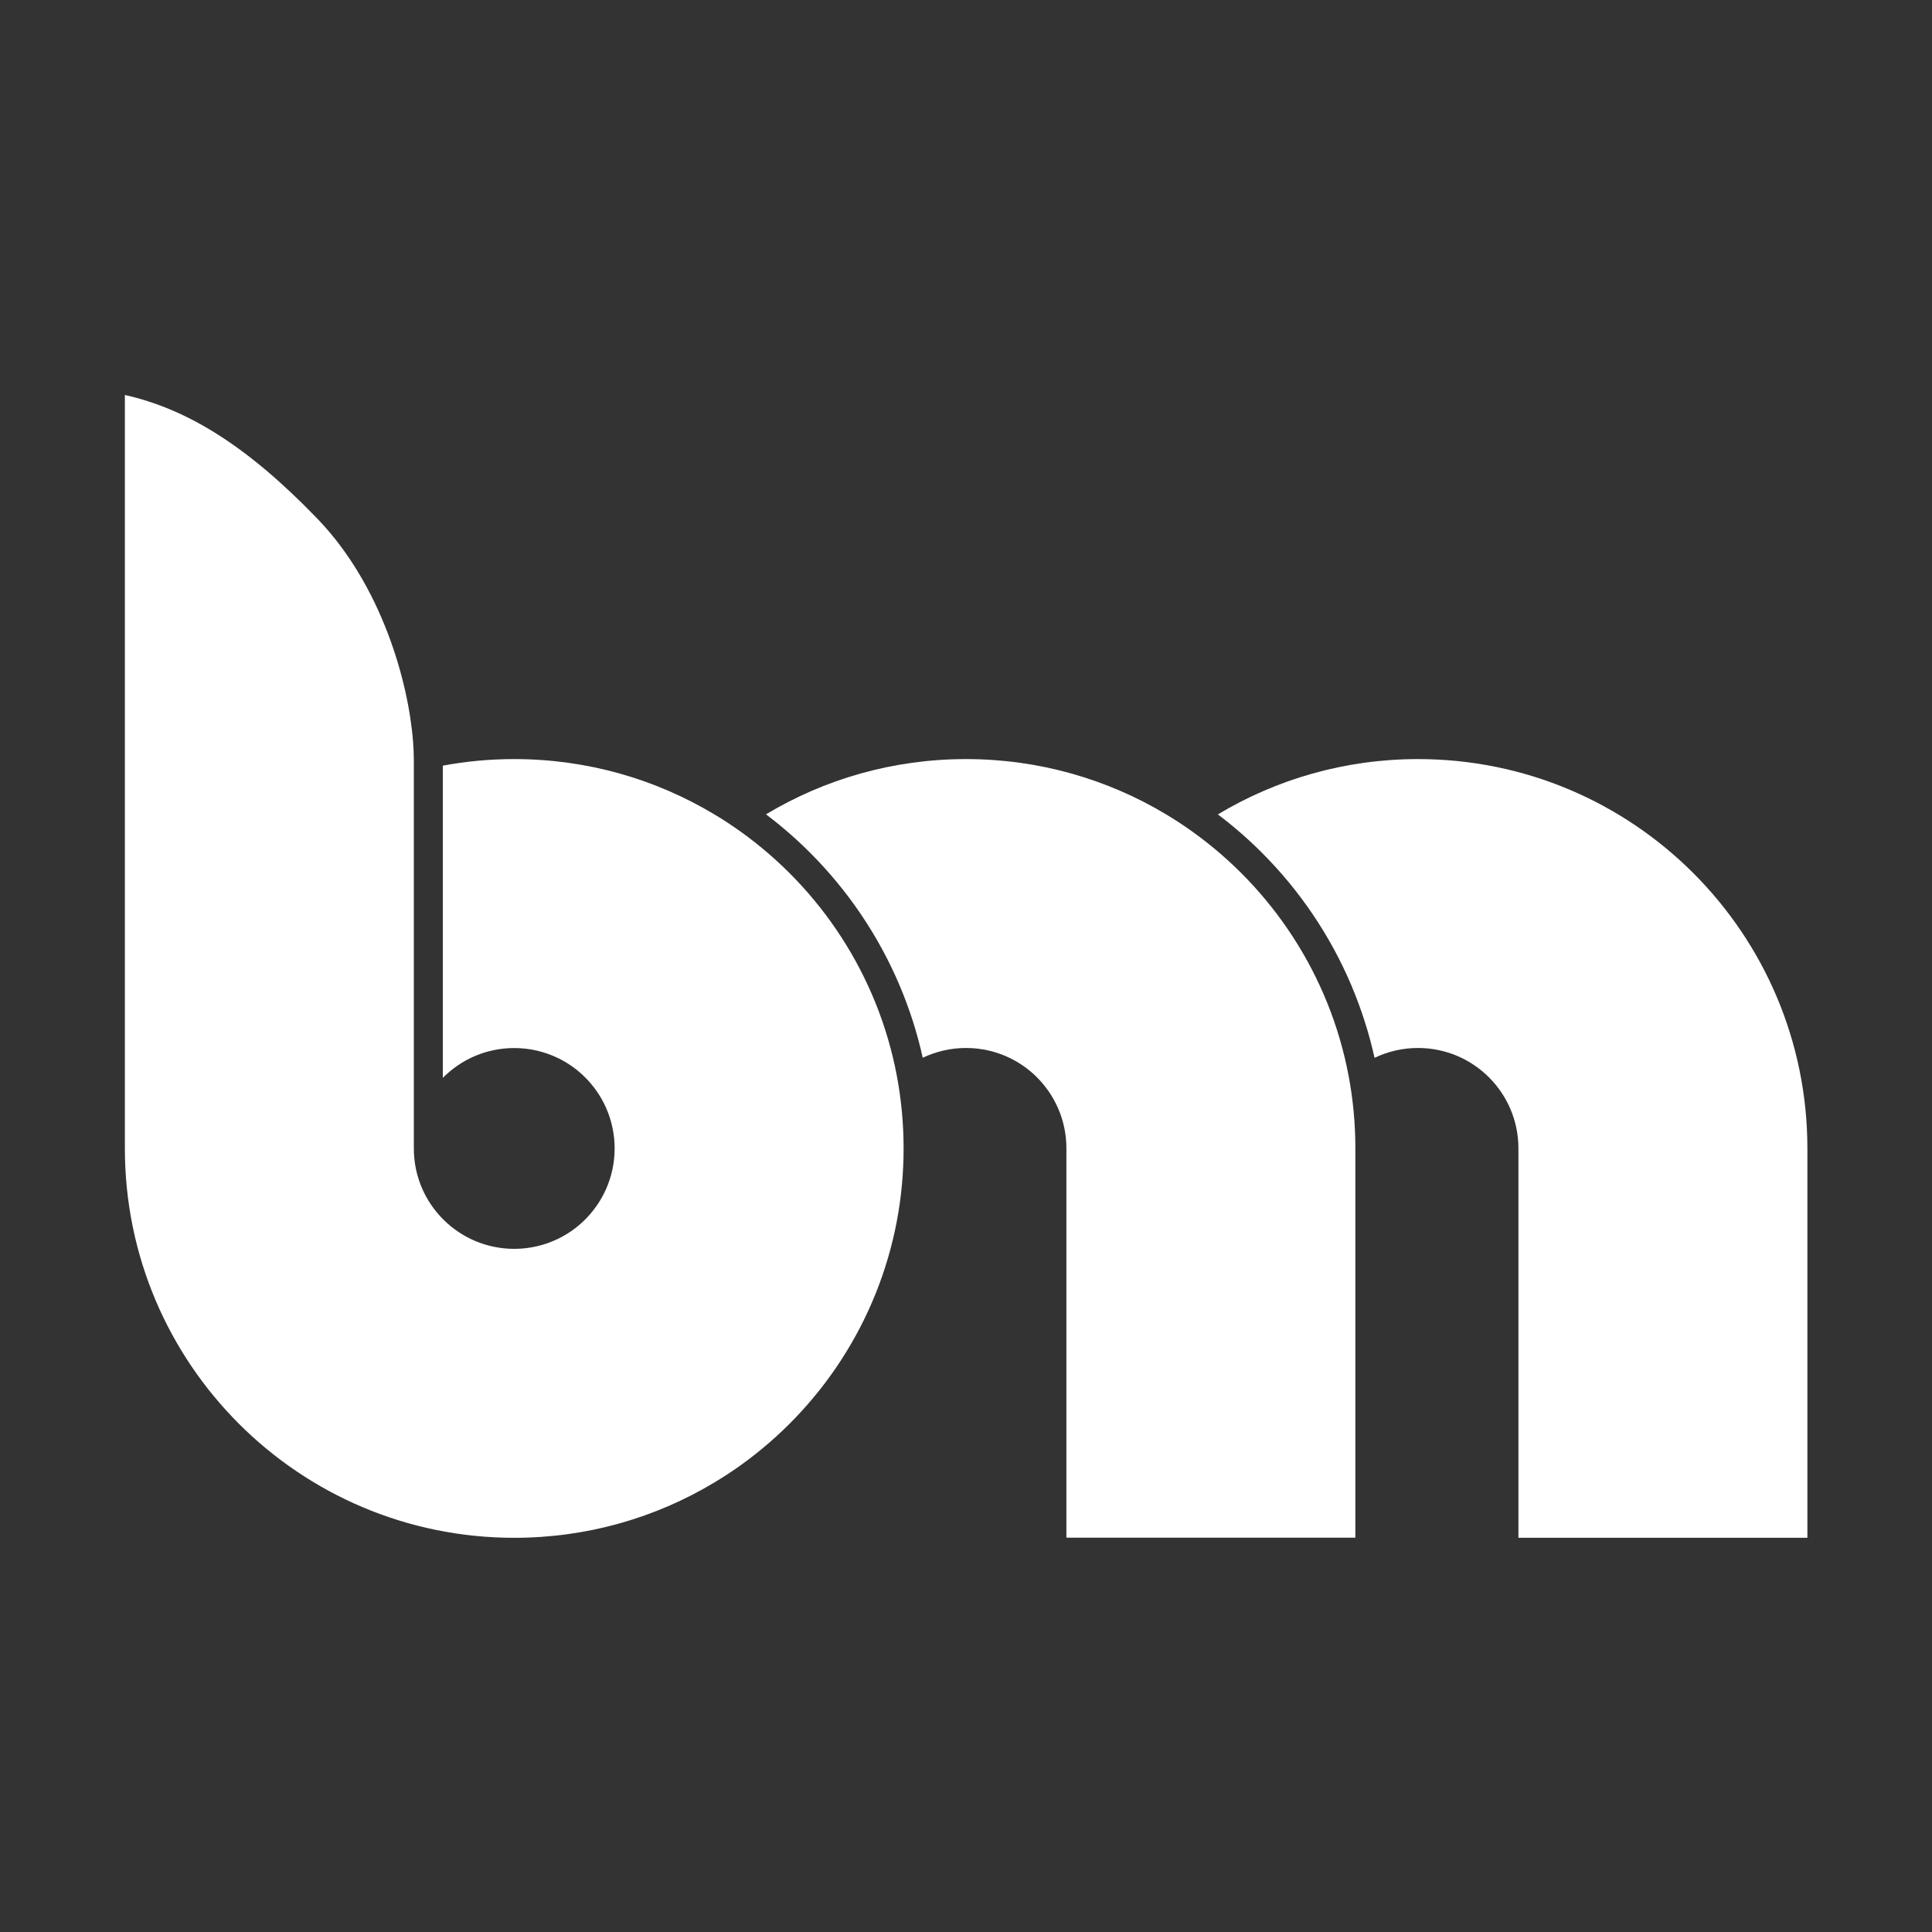 <?xml version="1.0" encoding="utf-8"?>
<!-- Generator: Adobe Illustrator 18.0.0, SVG Export Plug-In . SVG Version: 6.00 Build 0)  -->
<!DOCTYPE svg PUBLIC "-//W3C//DTD SVG 1.1//EN" "http://www.w3.org/Graphics/SVG/1.1/DTD/svg11.dtd">
<svg version="1.1" id="Layer_2" xmlns="http://www.w3.org/2000/svg" xmlns:xlink="http://www.w3.org/1999/xlink" x="0px" y="0px"
	 viewBox="0 0 3000 3000" style="enable-background:new 0 0 3000 3000;" xml:space="preserve" fill="#fff">
<rect x="0" y="0" width="3000" height="3000" fill="#333333" stroke="none"/>
<g>
</g>
<g>
	<path d="M1149.3,1290.8c-13-9.3-26.4-18.1-40.2-26.3c-90.8-54.5-197-85.8-310.6-85.8c-37.9,0-74.9,3.5-110.9,10.2
		c0,74.7,0,216.4,0,484.8c28.3-28.6,67.5-46.3,110.9-46.3c24.1,0,46.9,5.5,67.2,15.2c14.9,7.1,28.5,16.5,40.3,27.8
		c29.8,28.4,48.4,68.5,48.4,112.9c0,44.4-18.6,84.5-48.4,112.9c-11.8,11.3-25.4,20.7-40.3,27.8c-20.3,9.7-43.1,15.2-67.2,15.2
		c-86.1,0-155.9-69.8-155.9-155.9V1199v-18.2c0-8.6-0.4-18-1.1-28.1c-7.1-94.1-49-243.6-148.4-347C383,691.4,290.1,635,193.9,613.3
		c0,0,0,0,0,932c0,73.4,0,152.6,0,238c0,333.9,270.7,604.6,604.6,604.6c113.6,0,219.8-31.3,310.6-85.8c13.8-8.3,27.2-17,40.2-26.3
		c124.4-88.8,213.8-223.6,243.3-379.6c6.9-36.6,10.5-74.3,10.5-112.9c0-38.6-3.6-76.3-10.5-112.9
		C1363.1,1514.4,1273.7,1379.6,1149.3,1290.8z"/>
	<path d="M1850.9,1290.9c-13-9.3-26.4-18.1-40.1-26.3c-90.8-54.5-197.2-85.9-310.8-85.9c-113.6,0-219.8,31.3-310.6,85.8
		c24.1,18.2,47,38.1,68.4,59.5c29.4,29.4,56.1,61.7,79.3,96.1c23.5,34.7,43.6,71.8,59.9,110.3c15.4,36.4,27.4,73.9,35.8,112.1
		c20.3-9.7,43.1-15.2,67.2-15.2c24.2,0,47.1,5.5,67.5,15.3c14.9,7.2,28.5,16.6,40.3,27.9c29.6,28.4,48.1,68.3,48.1,112.6
		c0,97.9,0,184,0,259.9c0,32.6,0,63.2,0,92.1c0,95.7,0,171.8,0,232.3c0,7,0,13.7,0,20.3c28,0,55.4,0,82.1,0c80.8,0,155.9,0,225.9,0
		c49.4,0,96.3,0,140.7,0c0-2.5,0-5.1,0-7.8c0-61.4,0-169.3,0-358.8c0-35.8,0-74.4,0-116.2c0-38,0-78.5,0-121.8
		c0-38.5-3.6-76.1-10.5-112.6C2064.7,1514.7,1975.4,1379.8,1850.9,1290.9z"/>
	<path d="M2201.9,1178.7c-113.6,0-220,31.4-310.8,85.9c24.1,18.2,46.9,38,68.2,59.3c29.4,29.4,56.1,61.7,79.3,96.1
		c23.5,34.7,43.6,71.8,59.9,110.3c15.4,36.5,27.4,74,35.9,112.3c20.4-9.8,43.3-15.3,67.5-15.3c86.1,0,155.9,69.8,155.9,155.9
		c0,279,0,463,0,584.3c0,7,0,13.7,0,20.3c28.9,0,56.2,0,82.1,0c187.5,0,299.5,0,366.6,0c0-59.9,0-168.8,0-366.6c0-68.2,0-147,0-238
		C2806.4,1449.4,2535.8,1178.7,2201.9,1178.7z"/>
</g>
</svg>
